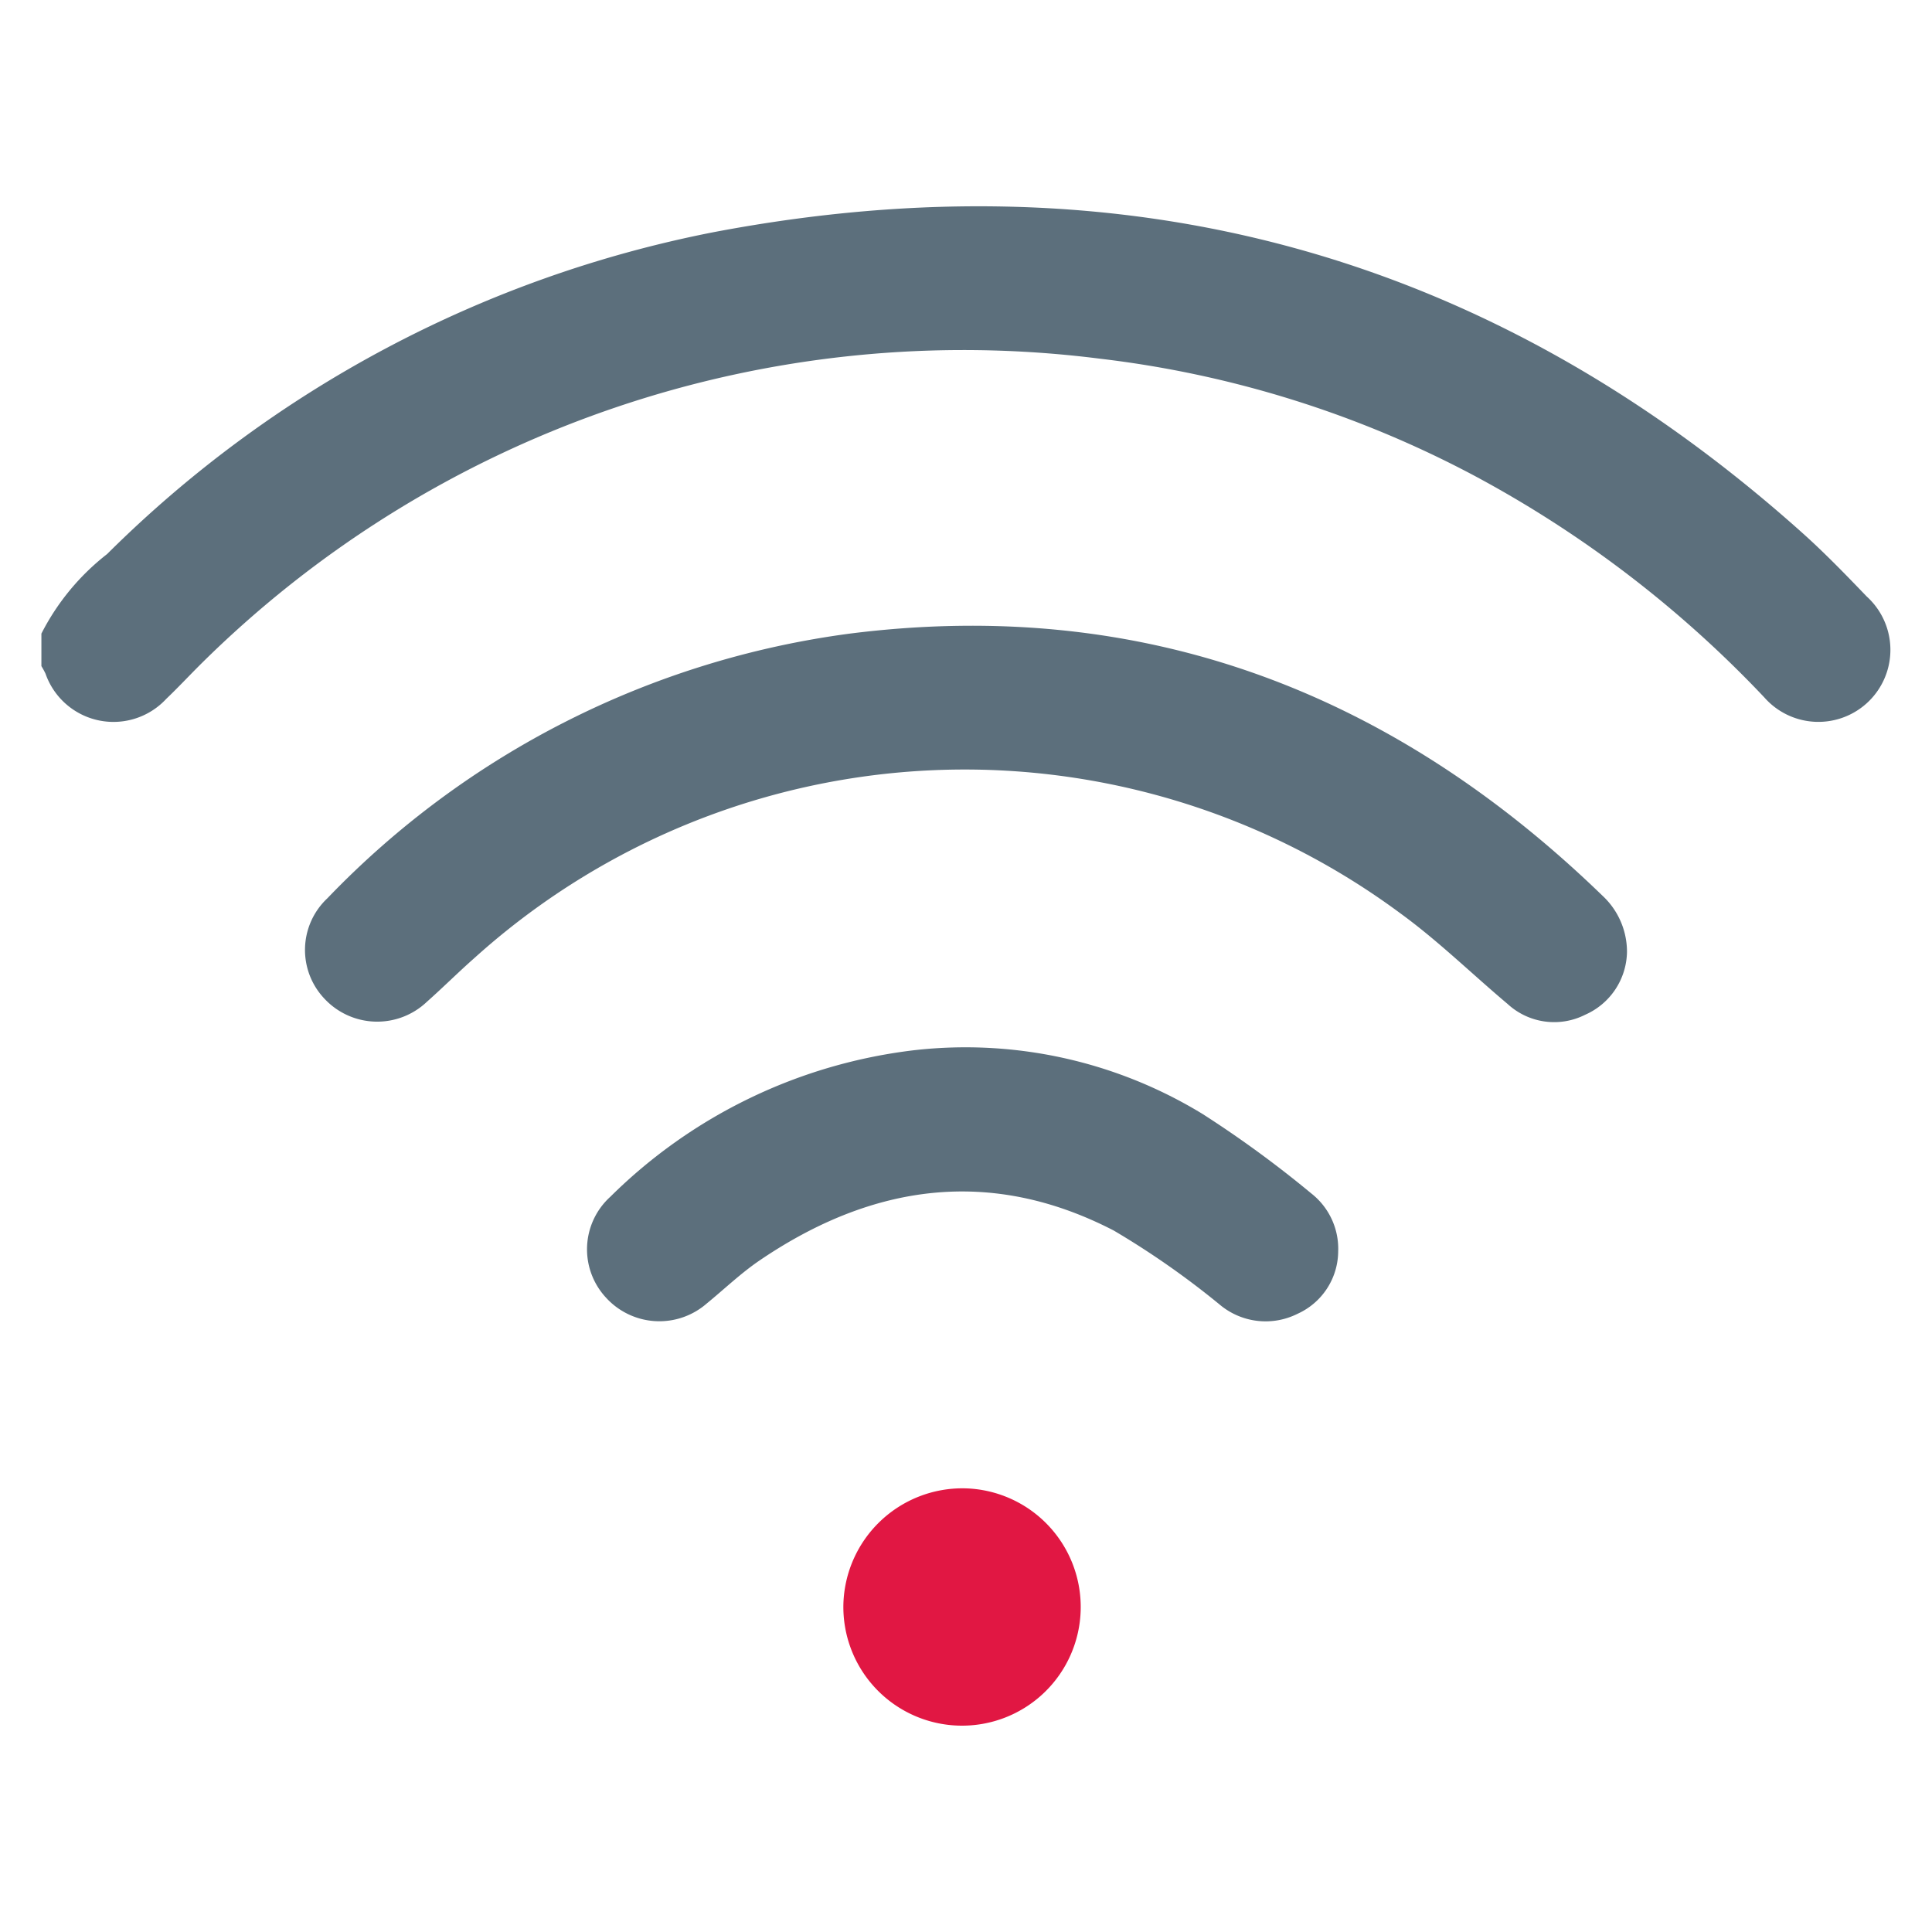 <?xml version="1.0" encoding="utf-8"?>
<svg xmlns="http://www.w3.org/2000/svg" width="70" height="70" viewBox="0 0 70 70"><g transform="translate(-762 -1353.525)"><g transform="translate(763.5 1361)"><path d="M0,15.482A8.6,8.6,0,0,1,2.38,12.6,42.806,42.806,0,0,1,24.351.938c14.9-2.835,28.11.739,39.457,10.9.811.726,1.57,1.512,2.328,2.3a2.609,2.609,0,1,1-3.714,3.653,41.17,41.17,0,0,0-10.5-8.028A38.465,38.465,0,0,0,38.352,5.521,39.239,39.239,0,0,0,5.725,16.637c-.4.4-.788.815-1.2,1.208a2.608,2.608,0,0,1-4.376-.912A2.646,2.646,0,0,0,0,16.66V15.482" transform="translate(0 0)" fill="#5c6f7c"/><path d="M79.235,61.689a2.532,2.532,0,0,1-1.515,2.275,2.49,2.49,0,0,1-2.809-.389c-1.3-1.094-2.522-2.293-3.892-3.289A26.516,26.516,0,0,0,37.485,61.9c-.589.519-1.145,1.074-1.732,1.595a2.612,2.612,0,0,1-3.7-.1,2.566,2.566,0,0,1,.094-3.65A32.057,32.057,0,0,1,51.09,50.153c10.629-1.34,19.641,2.119,27.259,9.5a2.775,2.775,0,0,1,.886,2.037" transform="translate(-21.786 -34.673)" fill="#5c6f7c"/><path d="M92.085,107.343a2.5,2.5,0,0,1-1.47,2.29,2.584,2.584,0,0,1-2.822-.331,30.419,30.419,0,0,0-3.839-2.684c-4.464-2.309-8.759-1.684-12.826,1.079-.682.463-1.284,1.043-1.925,1.567a2.612,2.612,0,0,1-3.65-.219,2.571,2.571,0,0,1,.158-3.649,18.773,18.773,0,0,1,11.048-5.316,16.478,16.478,0,0,1,10.41,2.313,39.94,39.94,0,0,1,3.946,2.884,2.544,2.544,0,0,1,.971,2.066" transform="translate(-45.1 -69.508)" fill="#5c6f7c"/><path d="M99.741,152.426a4.3,4.3,0,1,1-4.389,4.189,4.316,4.316,0,0,1,4.389-4.189" transform="translate(-66.294 -105.976)" fill="#e11743"/></g><rect width="70" height="70" transform="translate(762 1353.525)" fill="none"/></g></svg>